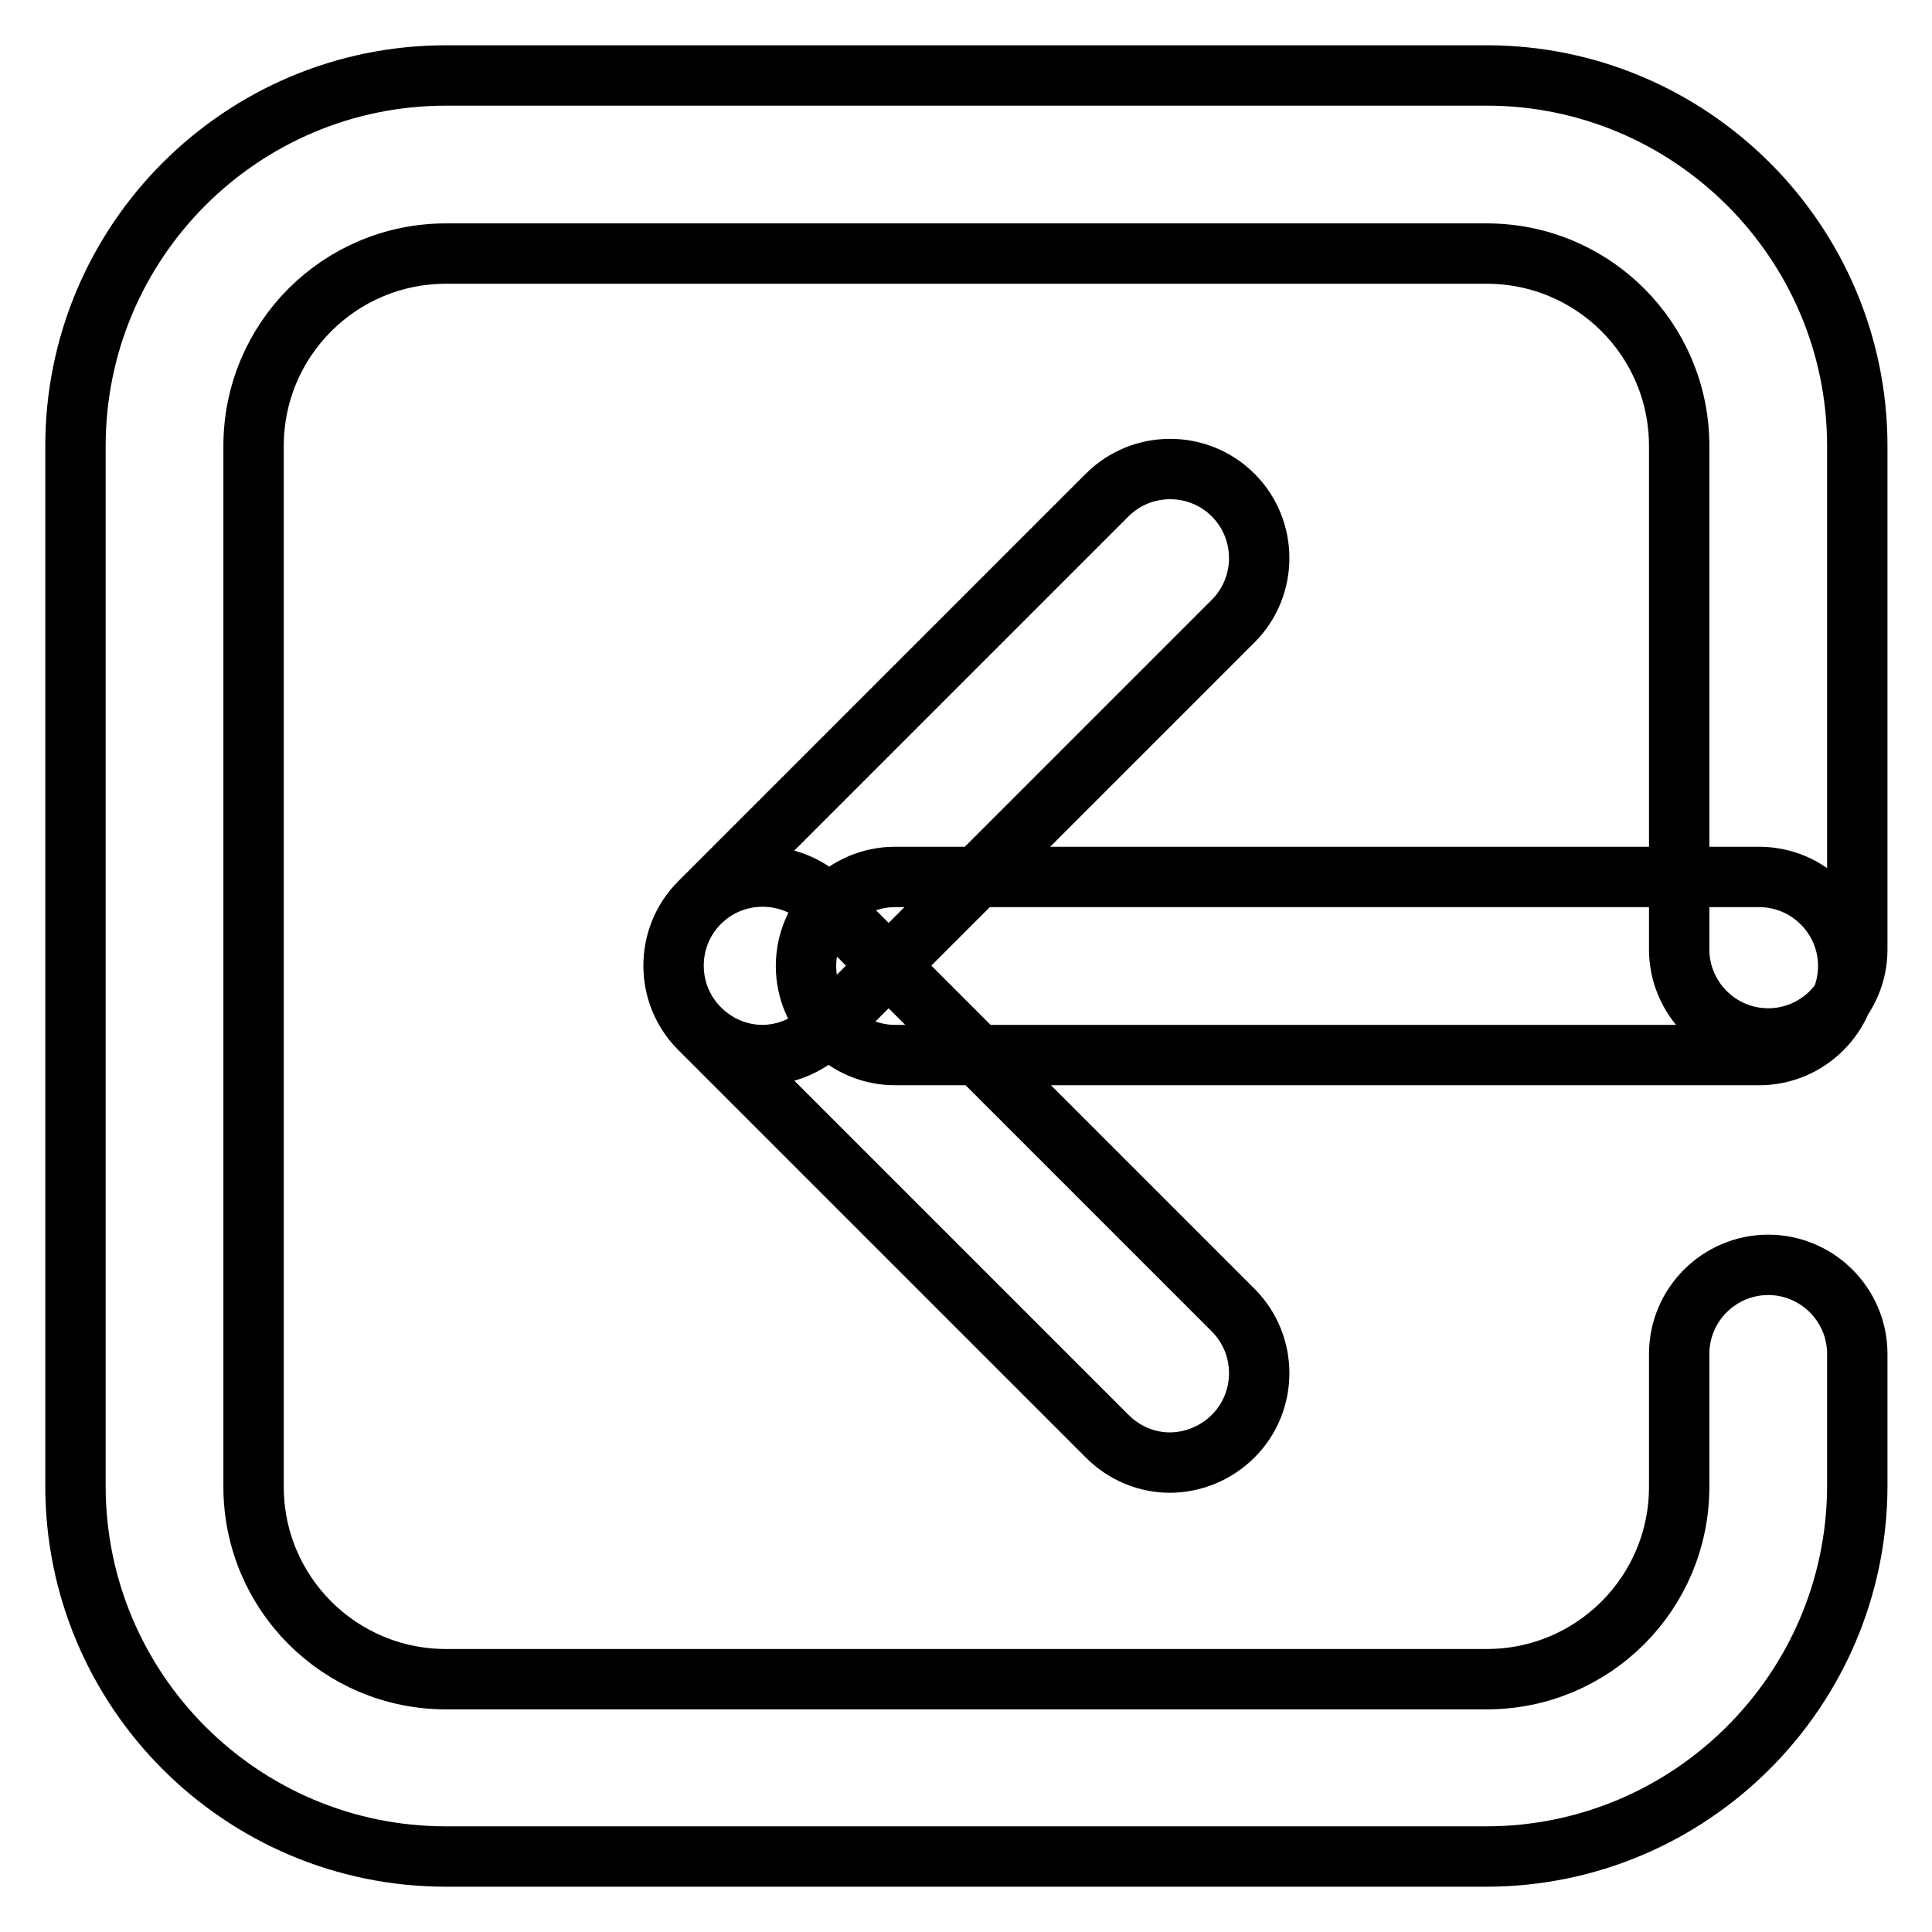 <?xml version="1.0" encoding="utf-8"?>
<!-- Svg Vector Icons : http://www.onlinewebfonts.com/icon -->
<!DOCTYPE svg PUBLIC "-//W3C//DTD SVG 1.1//EN" "http://www.w3.org/Graphics/SVG/1.1/DTD/svg11.dtd">
<svg version="1.1" xmlns="http://www.w3.org/2000/svg" xmlns:xlink="http://www.w3.org/1999/xlink" x="0px" y="0px" viewBox="0 0 256 256" enable-background="new 0 0 256 256" xml:space="preserve">
<g> <path stroke-width="8" fill-opacity="0" stroke="#000000"  d="M196.9,246H59.1C32,246,10,224,10,196.9V59.1C10,32,32,10,59.1,10h137.9c27,0,49.1,22,49.1,49.1v66.7 c0,6.5-5.3,11.8-11.8,11.8c-6.5,0-11.8-5.3-11.8-11.8V59.1c0-14.1-11.4-25.5-25.5-25.5H59.1C45,33.6,33.6,45,33.6,59.1v137.9 c0,14.1,11.4,25.5,25.5,25.5h137.9c14.1,0,25.5-11.4,25.5-25.5v-17.6c0-6.5,5.3-11.8,11.8-11.8c6.5,0,11.8,5.3,11.8,11.8v17.6 C246,224,224,246,196.9,246z M233.1,139.8L233.1,139.8l-114.5,0c-6.5,0-11.8-5.3-11.8-11.8c0-6.5,5.3-11.8,11.8-11.8l0,0l114.5,0 c6.5,0,11.8,5.3,11.8,11.8C244.9,134.5,239.6,139.8,233.1,139.8z M101,139.8c-3,0-6-1.2-8.3-3.5c-4.6-4.6-4.6-12.1,0-16.7l54-54 c4.6-4.6,12.1-4.6,16.7,0c4.6,4.6,4.6,12.1,0,16.7l-54,54C107,138.6,104,139.8,101,139.8z M155,193.8c-3,0-6-1.2-8.3-3.5l-54-54 c-4.6-4.6-4.6-12.1,0-16.7c4.6-4.6,12.1-4.6,16.7,0l54,54c4.6,4.6,4.6,12.1,0,16.7C161.1,192.6,158,193.8,155,193.8z"/></g>
</svg>
